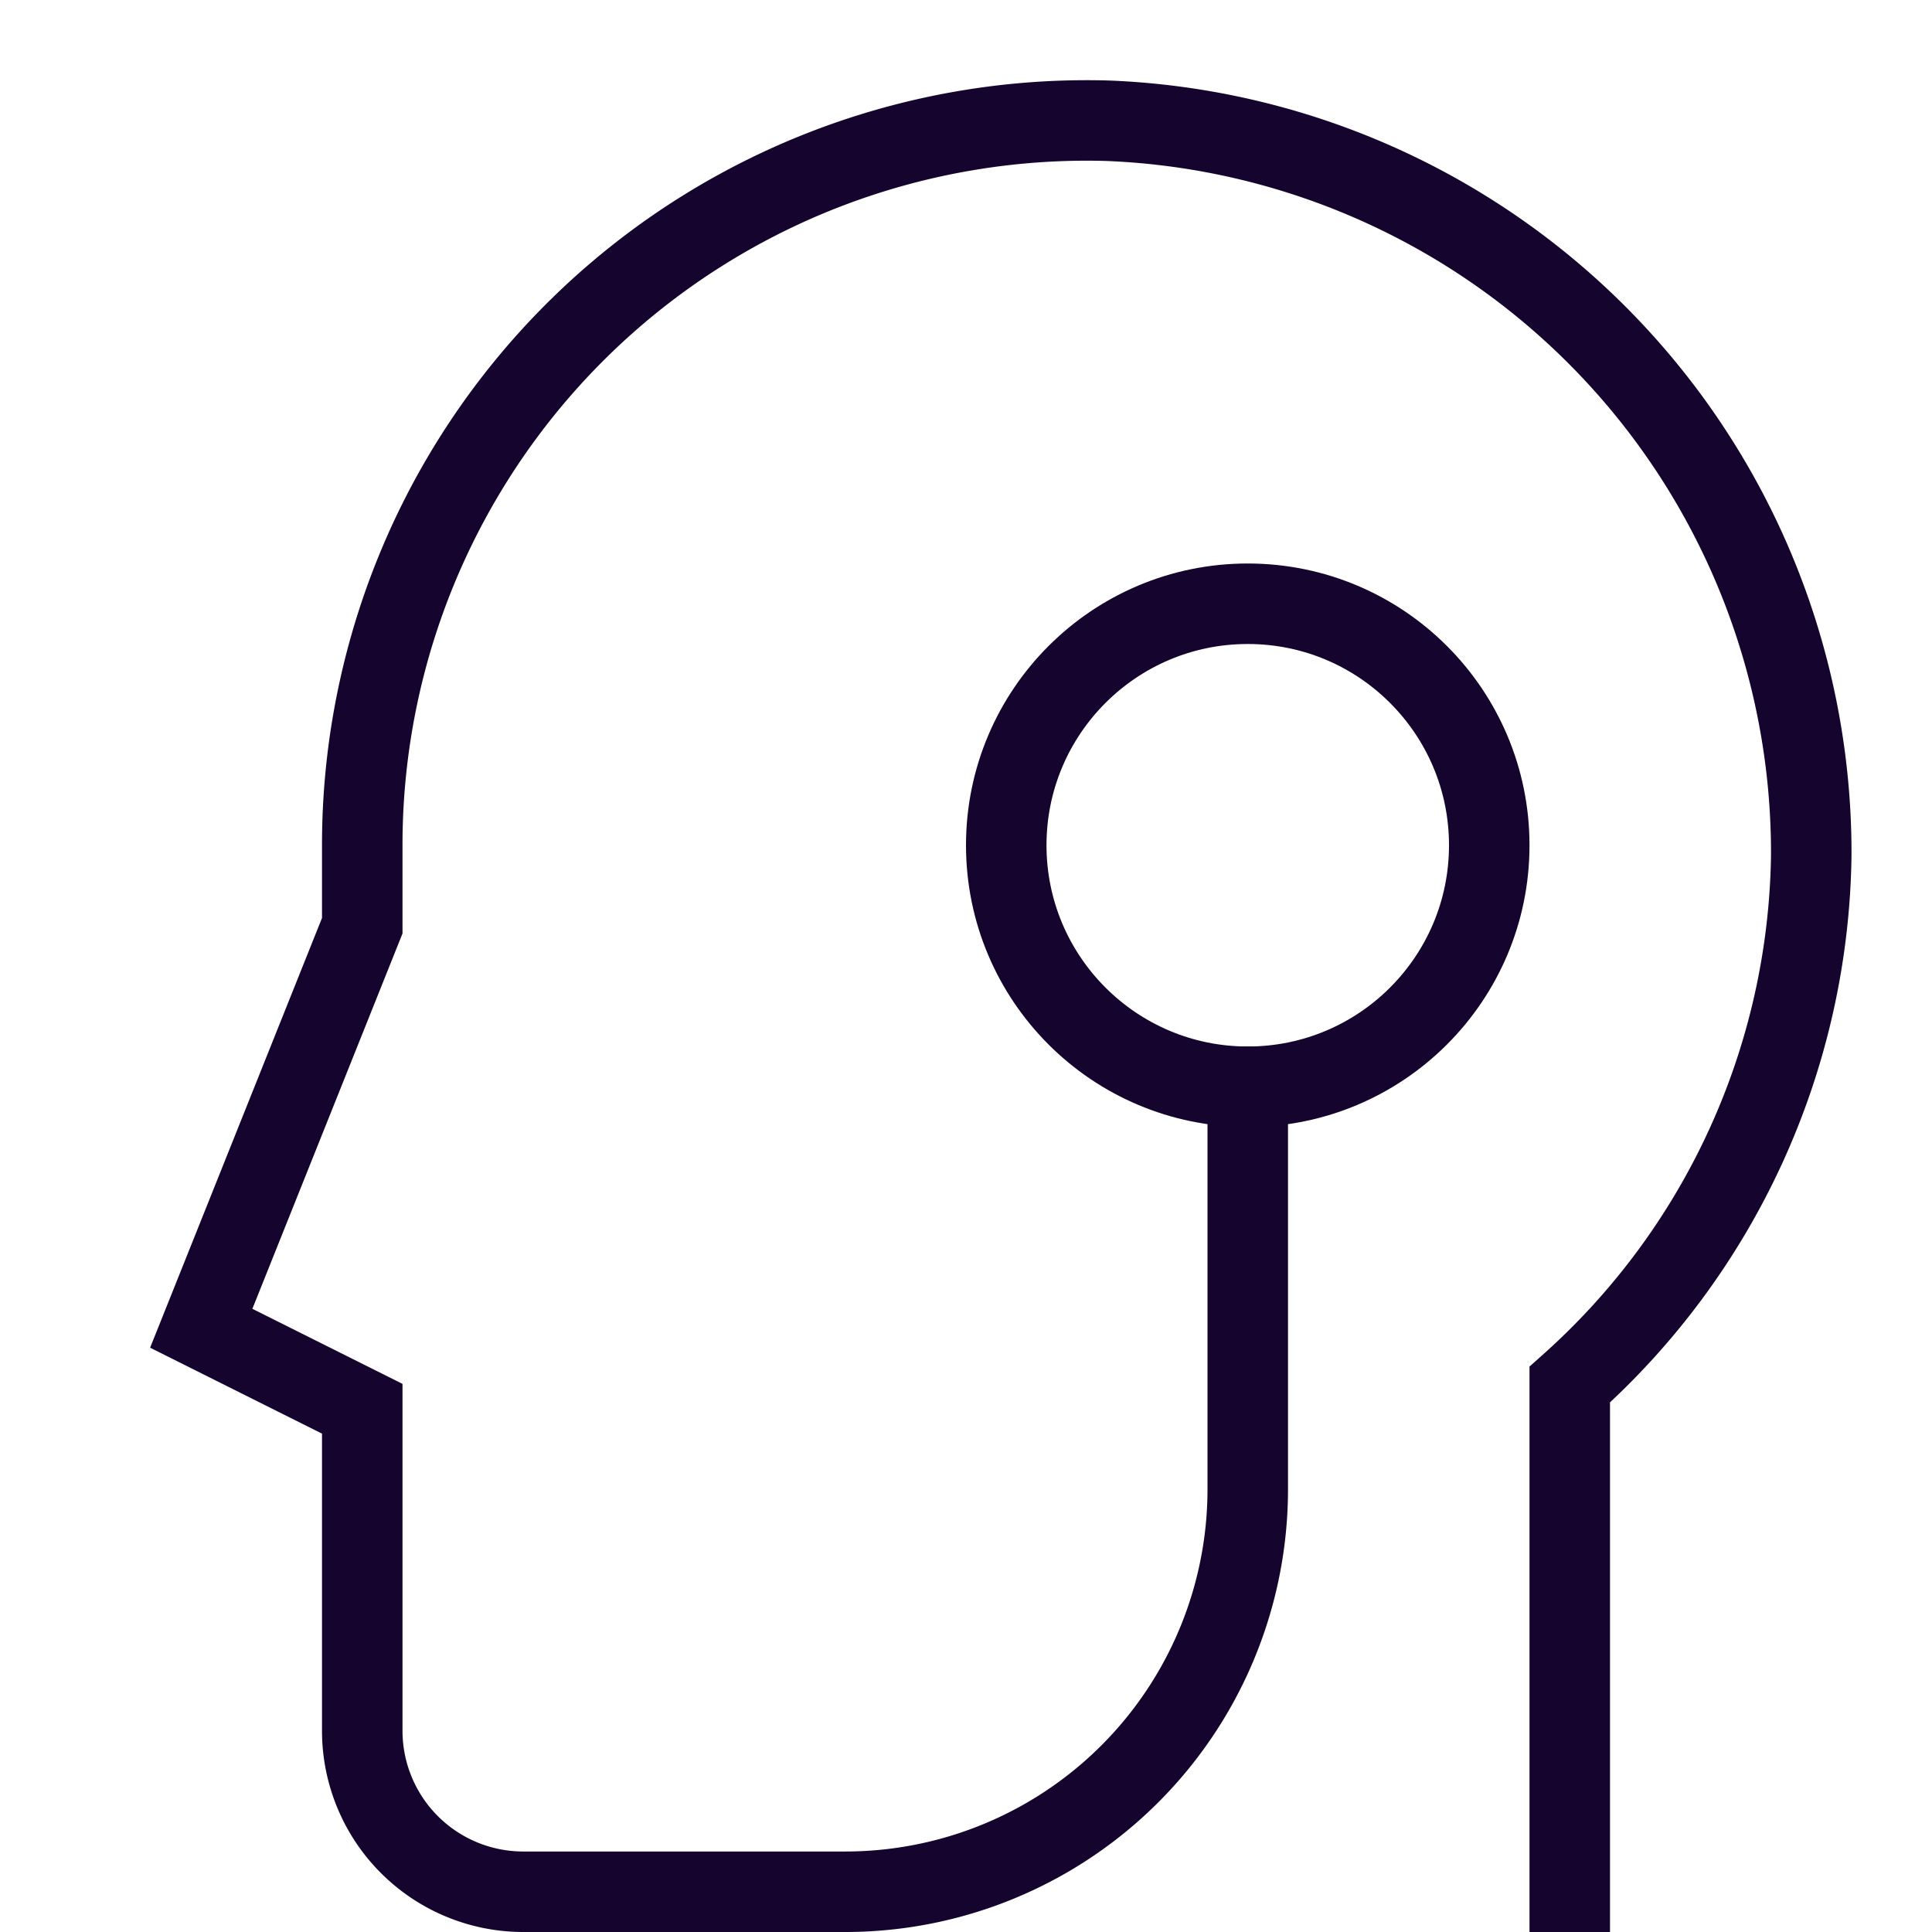 <svg xmlns="http://www.w3.org/2000/svg" height="24" width="24" viewBox="0 0 24 24"><title>cyborg</title><g stroke-linecap="square" transform="translate(0.5 0.5)" fill="#15042E" stroke-linejoin="miter" class="nc-icon-wrapper" stroke-miterlimit="10"><path d="M19,23V16.7a8.97,8.97,0,0,0,3-6.569A9.1,9.1,0,0,0,13.262,1,9,9,0,0,0,4,10v1L2,16l2,1v4a2,2,0,0,0,2,2h4a5,5,0,0,0,5-5V13" fill="none" stroke="#15042E" stroke-width="1"></path><circle cx="15" cy="10" r="3" fill="none" stroke="#15042E" stroke-width="1" data-color="color-2"></circle></g></svg>